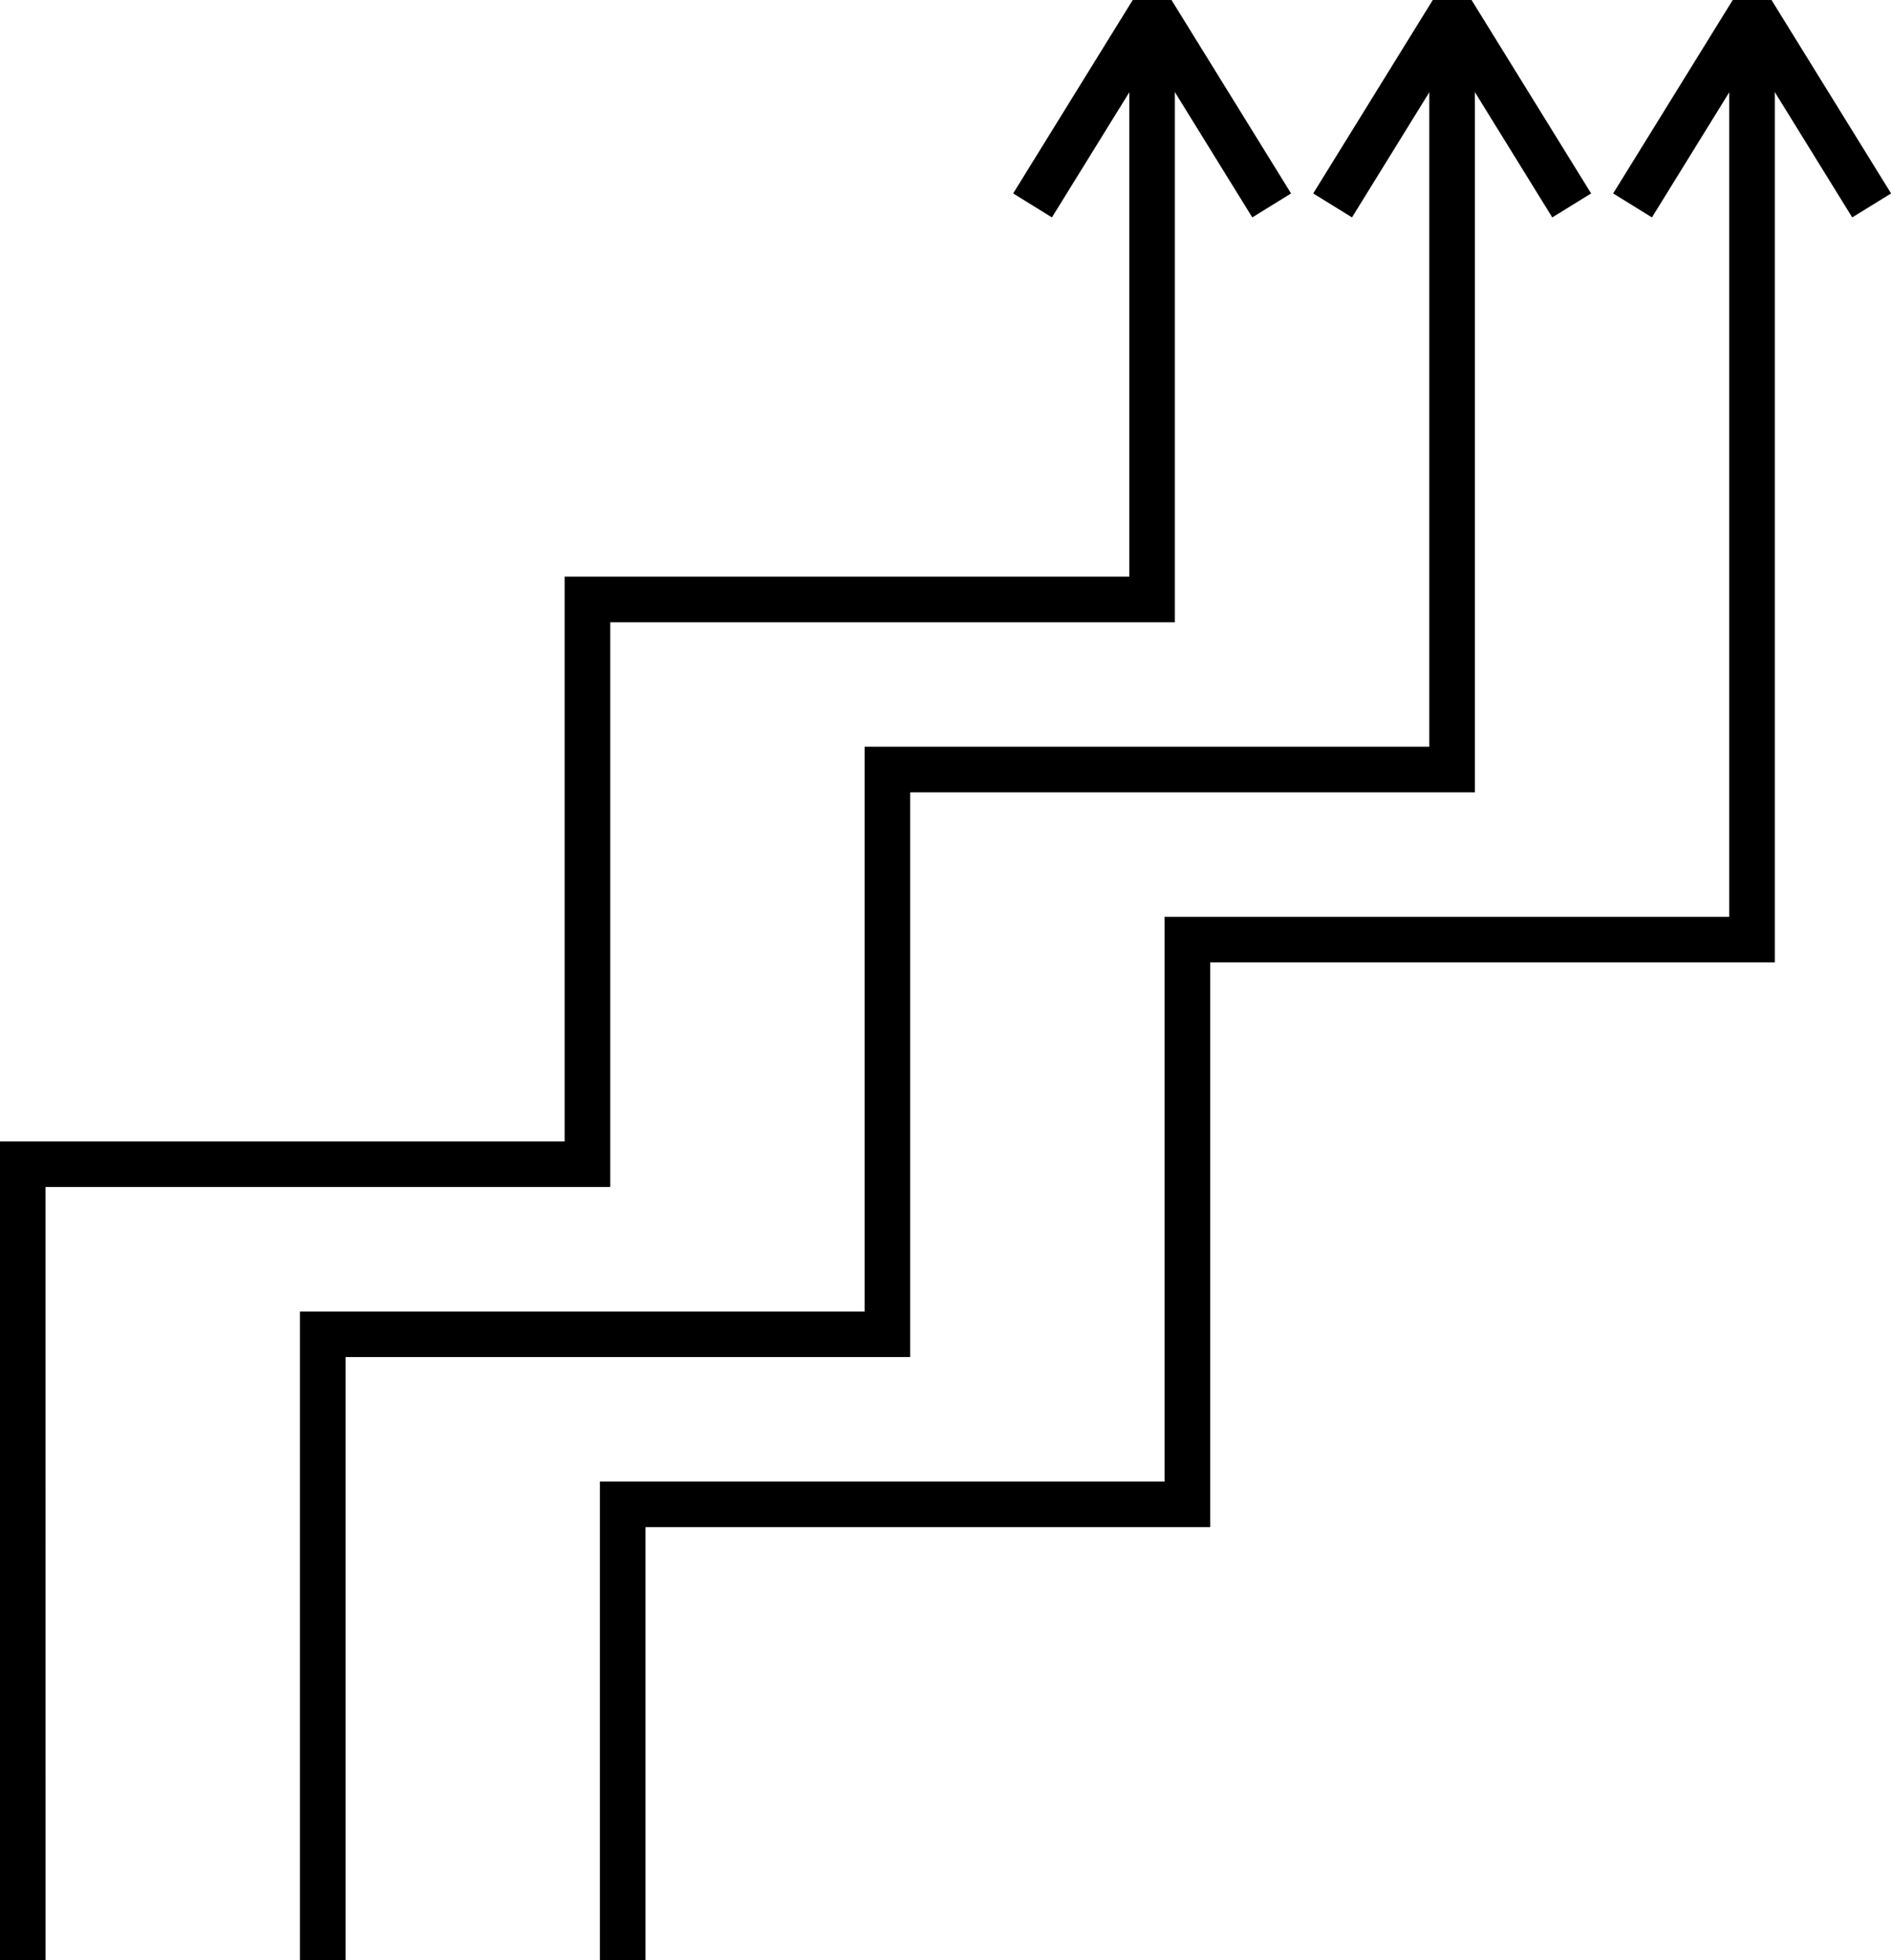 <svg xmlns="http://www.w3.org/2000/svg" width="202.049" height="209.412" viewBox="0 0 202.049 209.412">
  <g id="Group_110" data-name="Group 110" transform="translate(-1110.786 -2673)">
    <path id="Path_118" data-name="Path 118" d="M1540.141,3329.429h-4.87v-87.465H1595.6v-60.333h60.333v-56.159h4.87V3186.5h-60.333v60.333h-60.333Z" transform="translate(-424.485 -447.017)"/>
    <path id="Path_119" data-name="Path 119" d="M1695.019,3140.859l-4.143-2.561,12.776-20.667h4.143l12.775,20.667-4.143,2.56-10.7-17.316Z" transform="translate(-471.837 -444.631)"/>
    <path id="Path_120" data-name="Path 120" d="M1586.211,3329.429h-4.87v-69.293h60.332V3199.8h60.333v-74.33h4.87v79.2h-60.333v60.333h-60.332Z" transform="translate(-438.505 -447.017)"/>
    <path id="Path_121" data-name="Path 121" d="M1762.5,3140.859l-10.7-17.317-10.7,17.316-4.143-2.56,12.775-20.667h4.143l12.776,20.667Z" transform="translate(-485.857 -444.631)"/>
    <path id="Path_122" data-name="Path 122" d="M1632.28,3329.125h-4.87V3278h60.333V3217.67h60.333v-93.2h4.87v98.067h-60.333v60.333H1632.28Z" transform="translate(-452.524 -446.713)"/>
    <path id="Path_123" data-name="Path 123" d="M1808.568,3140.859l-10.7-17.317-10.7,17.317-4.143-2.561,12.776-20.667h4.143l12.776,20.667Z" transform="translate(-499.876 -444.631)"/>
  </g>
</svg>
